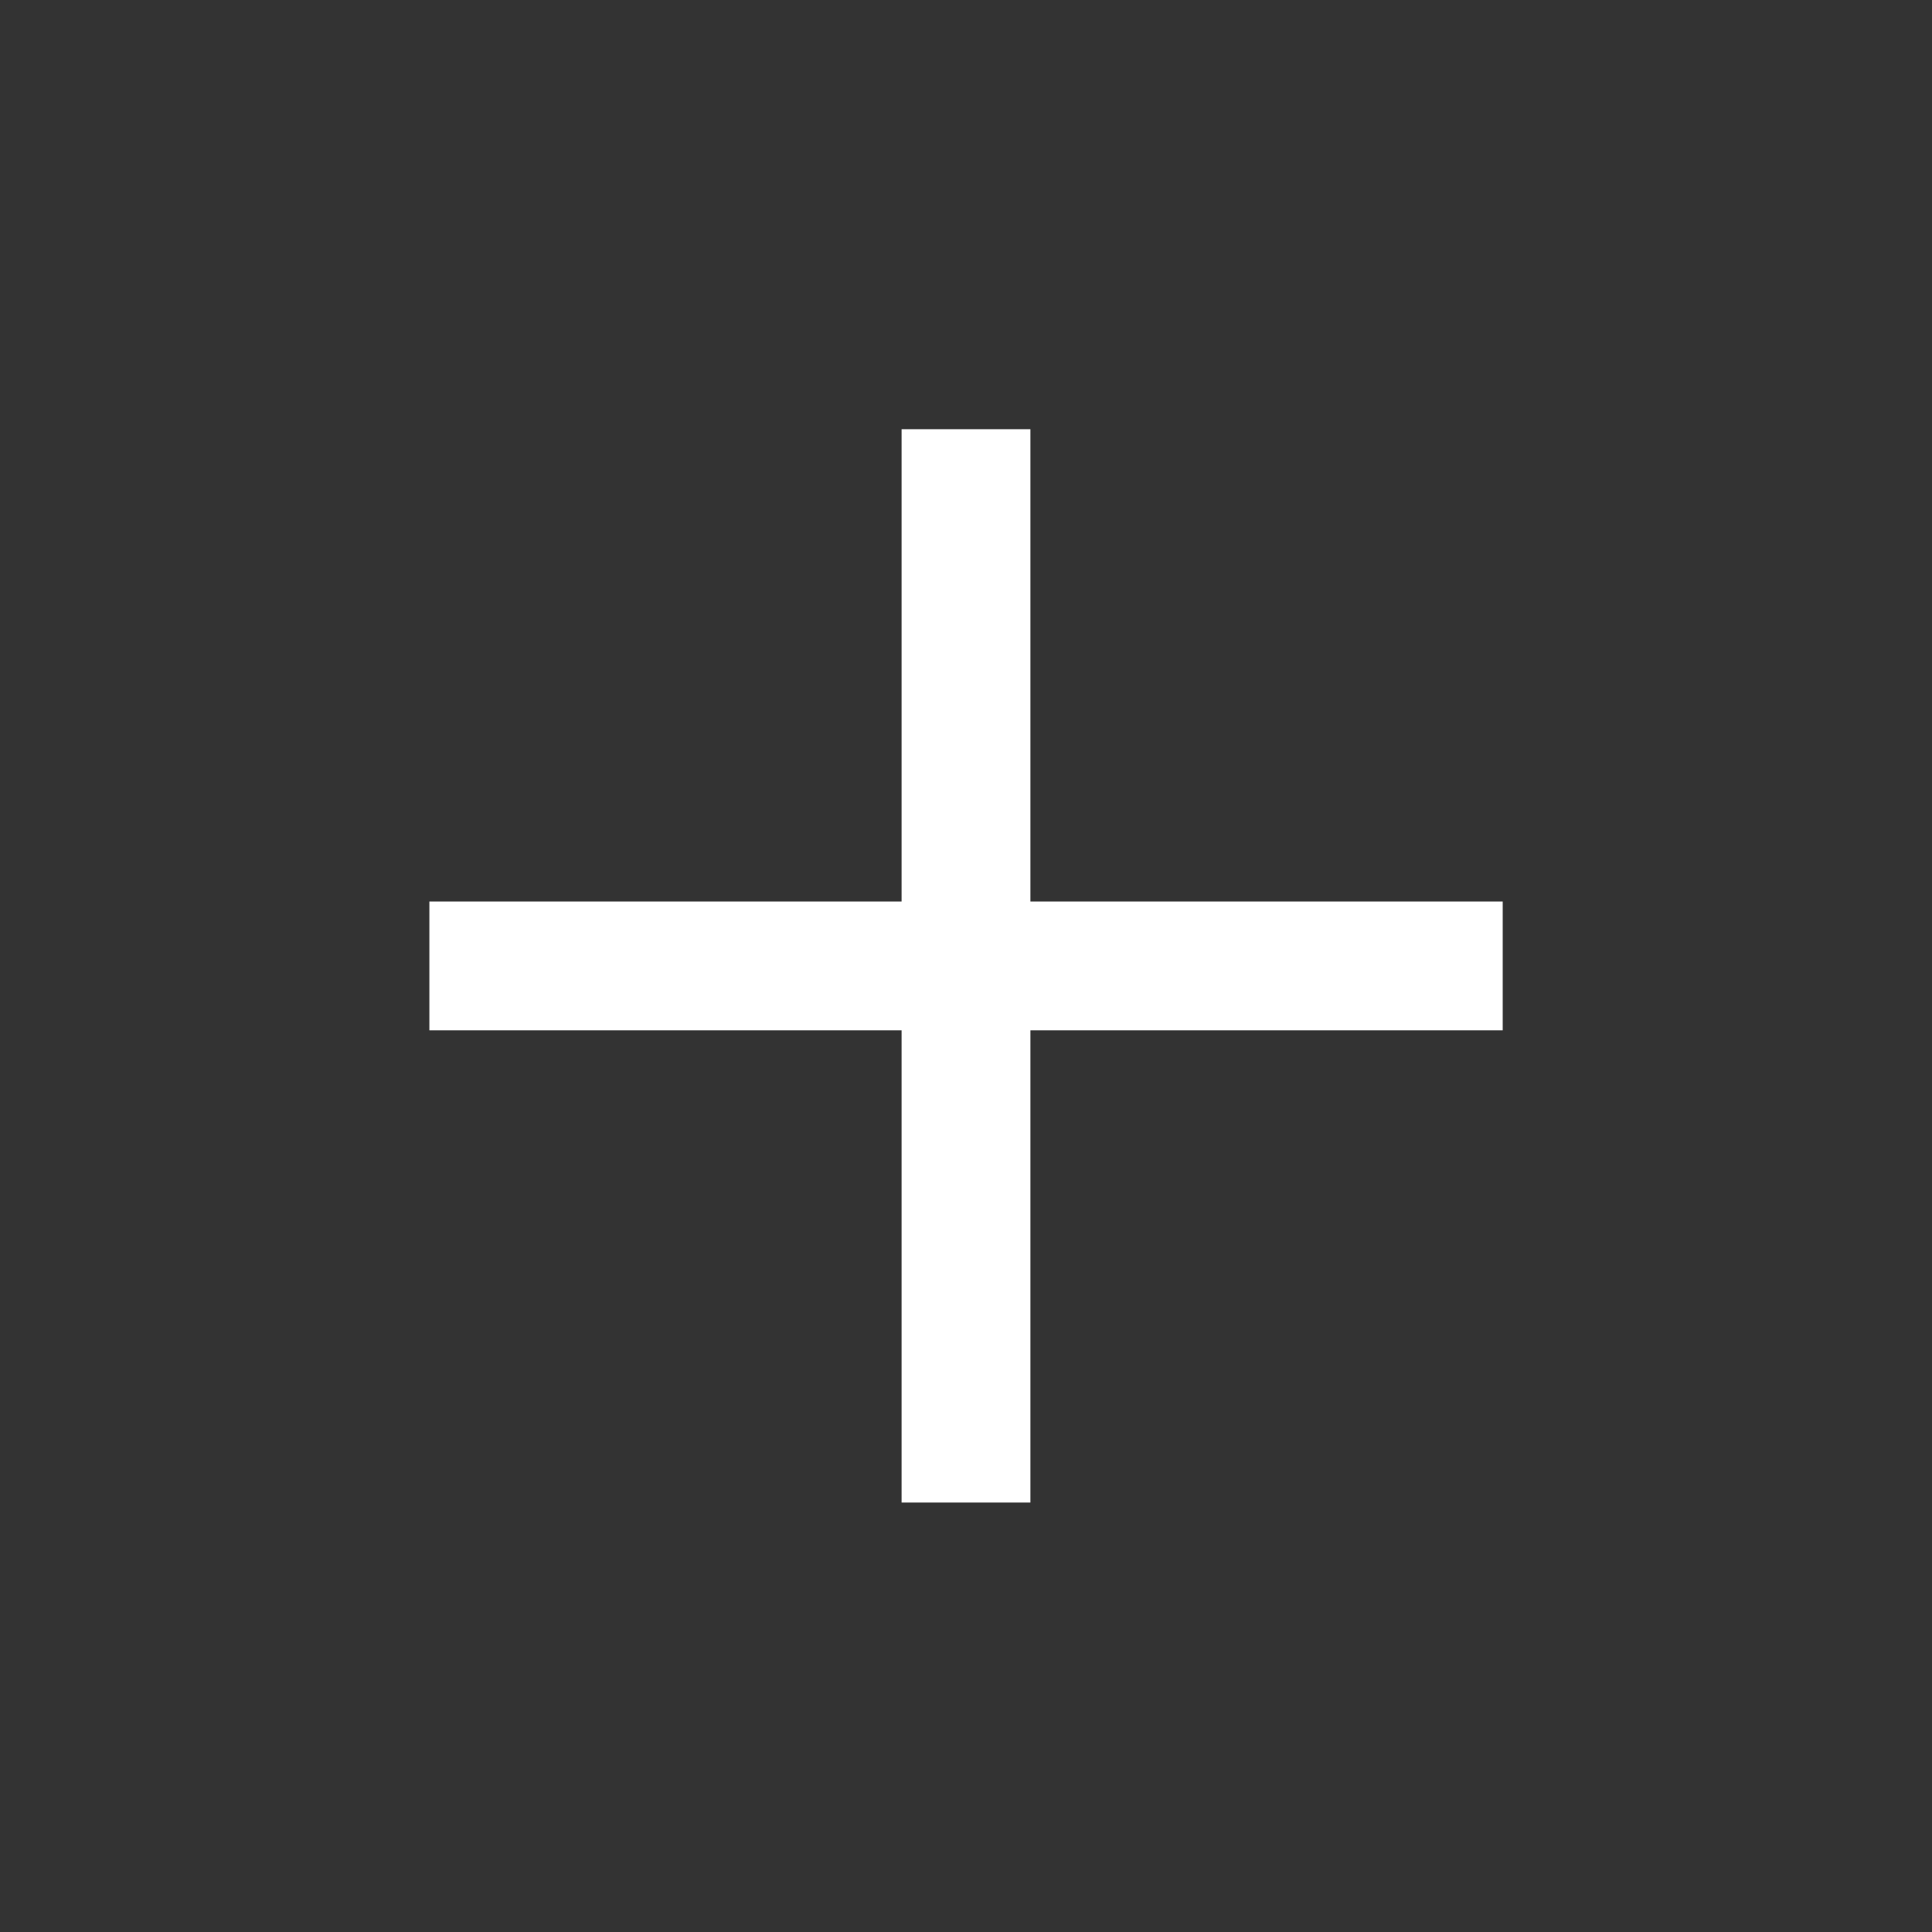 <svg width="24" height="24" viewBox="0 0 24 24" fill="none" xmlns="http://www.w3.org/2000/svg">
<rect x="0" y="0" width="24" height="24" fill="#333333" stroke="none"/>
<path fill-rule="evenodd" clip-rule="evenodd" d="M11.2 12.799V18.665H12.8V12.799H18.667V11.199H12.8V5.332H11.2V11.199H5.334L5.334 12.799H11.2Z" fill="white"/>
</svg>
